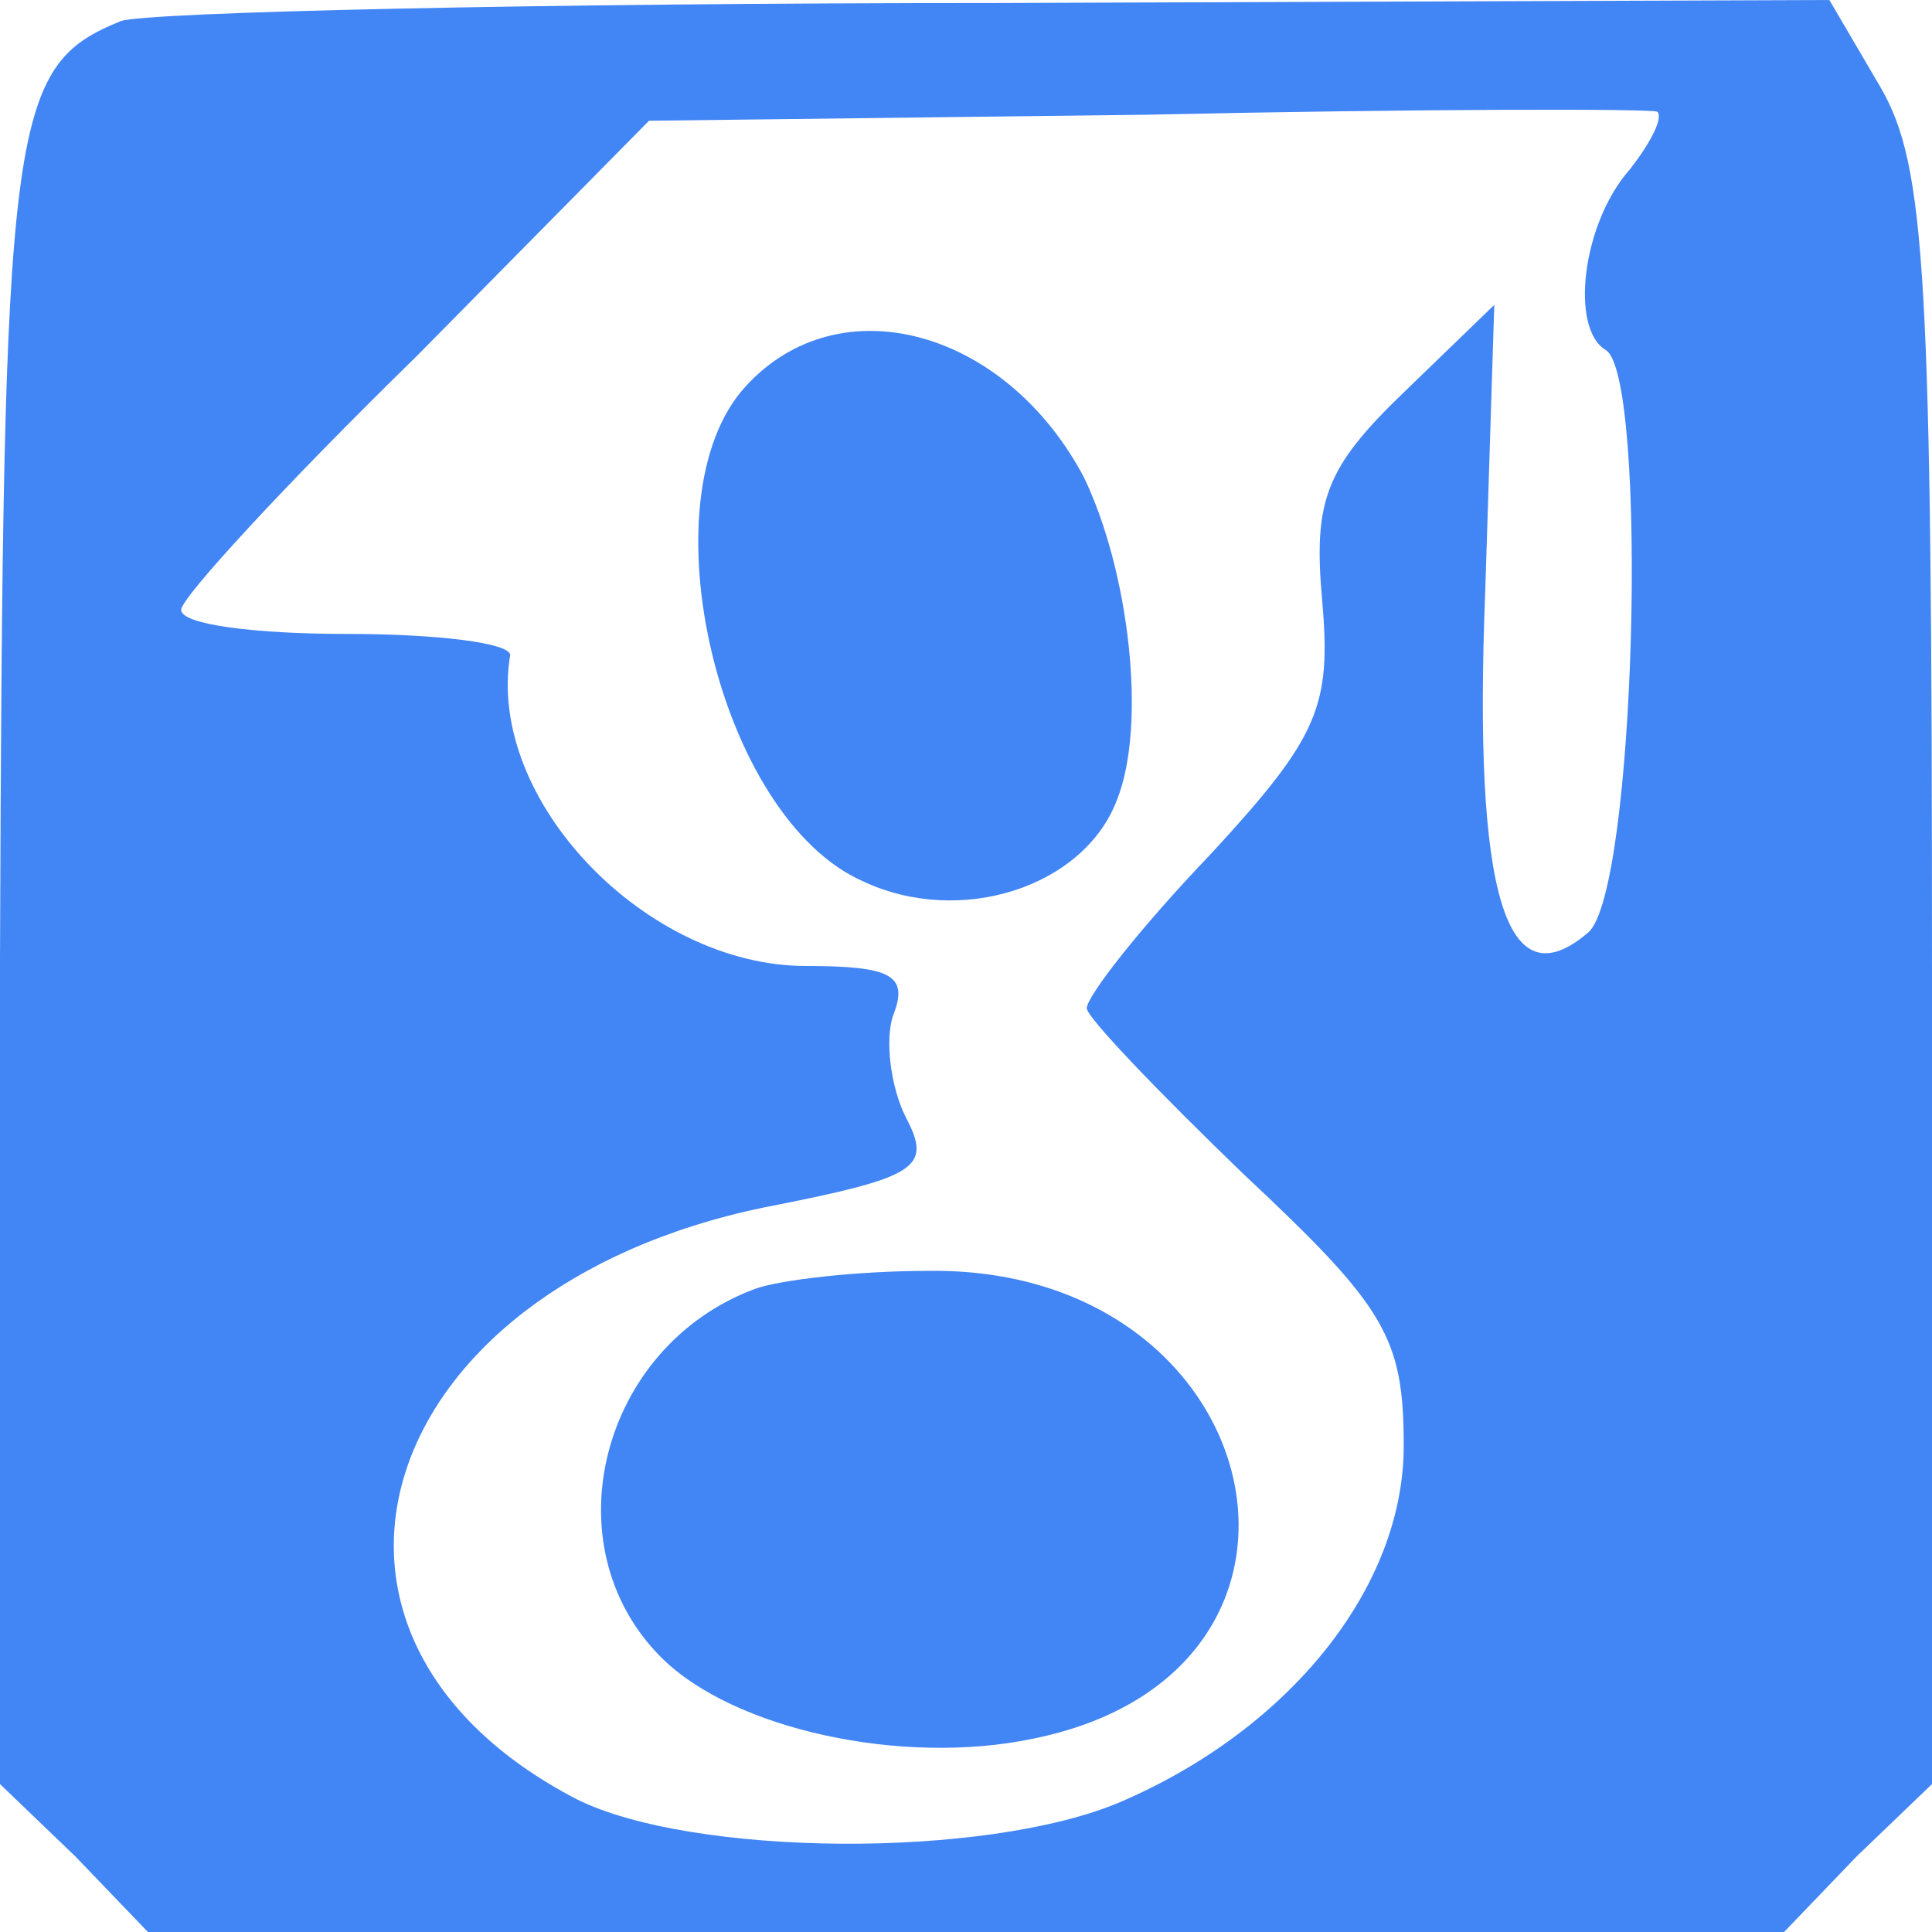 <?xml version="1.0" standalone="no"?>
<!DOCTYPE svg PUBLIC "-//W3C//DTD SVG 20010904//EN"
 "http://www.w3.org/TR/2001/REC-SVG-20010904/DTD/svg10.dtd">
<svg version="1.0" xmlns="http://www.w3.org/2000/svg"
 width="64pt" height="64pt" viewBox="0 0 64 64"
 preserveAspectRatio="xMidYMid meet">
<g transform="translate(0,64) scale(0.1,-0.1)"
fill="#4285F4" stroke="none">
<path d="M40 633 c-37 -15 -39 -32 -40 -311 l0 -273 25 -24 24 -25 271 0 271
0 24 25 25 24 0 267 c0 233 -2 269 -17 295 l-17 29 -276 -1 c-151 0 -282 -3
-290 -6z m500 -49 c-16 -18 -20 -53 -8 -60 14 -9 10 -180 -6 -193 -27 -23 -38
12 -34 113 l3 95 -30 -29 c-26 -25 -30 -36 -27 -69 3 -35 -1 -45 -37 -84 -23
-24 -41 -47 -41 -51 0 -3 24 -28 52 -55 47 -44 53 -54 53 -90 0 -47 -38 -94
-94 -118 -45 -19 -142 -18 -180 1 -104 54 -68 169 62 196 51 10 56 13 47 30
-5 10 -7 26 -4 34 5 13 -1 16 -29 16 -53 0 -106 55 -98 103 0 4 -24 7 -54 7
-30 0 -55 3 -55 8 0 4 35 42 78 84 l77 78 165 2 c91 2 167 2 169 1 2 -2 -2
-10 -9 -19z"/>
<path d="M247 512 c-34 -37 -9 -143 39 -164 32 -15 73 -2 84 27 10 25 4 76
-11 107 -26 49 -81 64 -112 30z"/>
<path d="M250 213 c-51 -19 -68 -85 -31 -122 24 -24 80 -36 123 -27 110 22 79
157 -35 155 -23 0 -49 -3 -57 -6z"/>
</g>
</svg>

